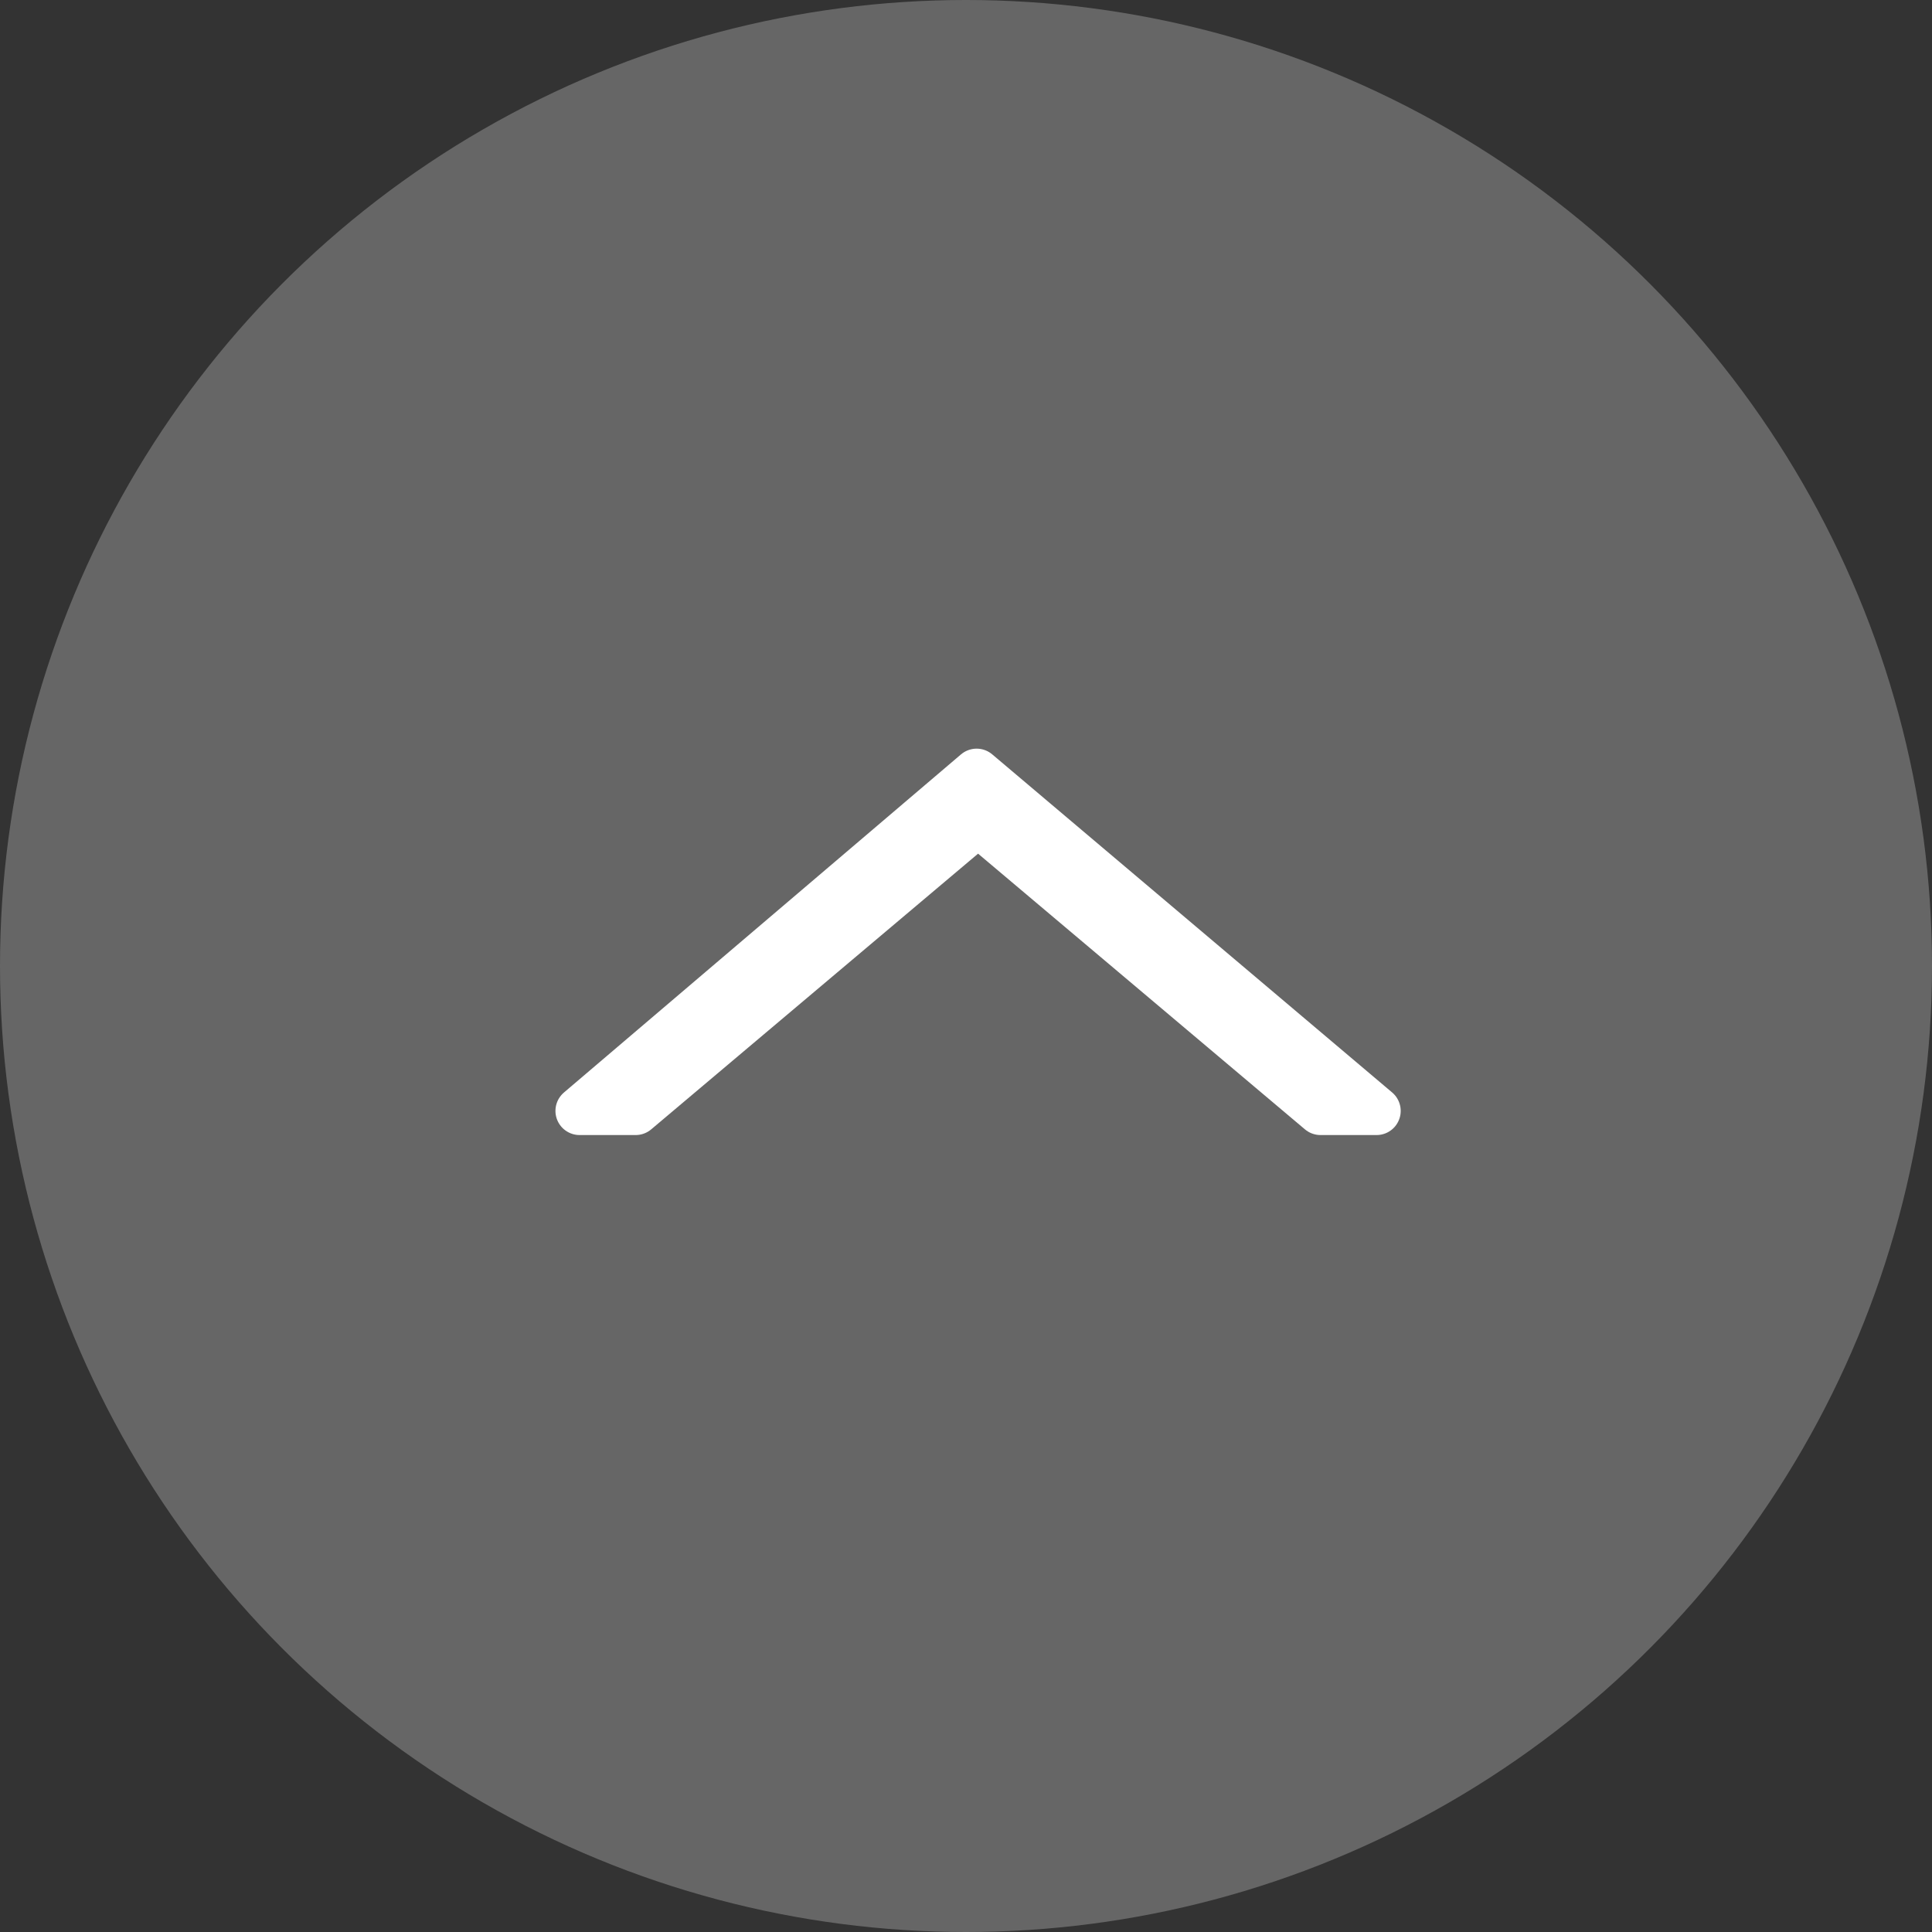 <svg id="btn_pagetop.svg" xmlns="http://www.w3.org/2000/svg" width="40" height="40" viewBox="0 0 40 40">
  <rect x="0" y="0" width="40" height="40" fill="#333333" stroke="none"/>
  <defs>
    <style>
      .cls-1 {
        fill: #666;
      }

      .cls-2 {
        fill: #fff;
        stroke: #fff;
        stroke-linejoin: round;
        stroke-width: 1px;
        fill-rule: evenodd;
      }
    </style>
  </defs>
  <circle id="楕円形_3" data-name="楕円形 3" class="cls-1" cx="20" cy="20" r="20"/>
  <path id="_" data-name="&gt;" class="cls-2" d="M1043.5,23h1.16l7.09-5.98,7.09,5.98H1060l-8.28-7Z" transform="translate(-1031.5)"/>
</svg>
